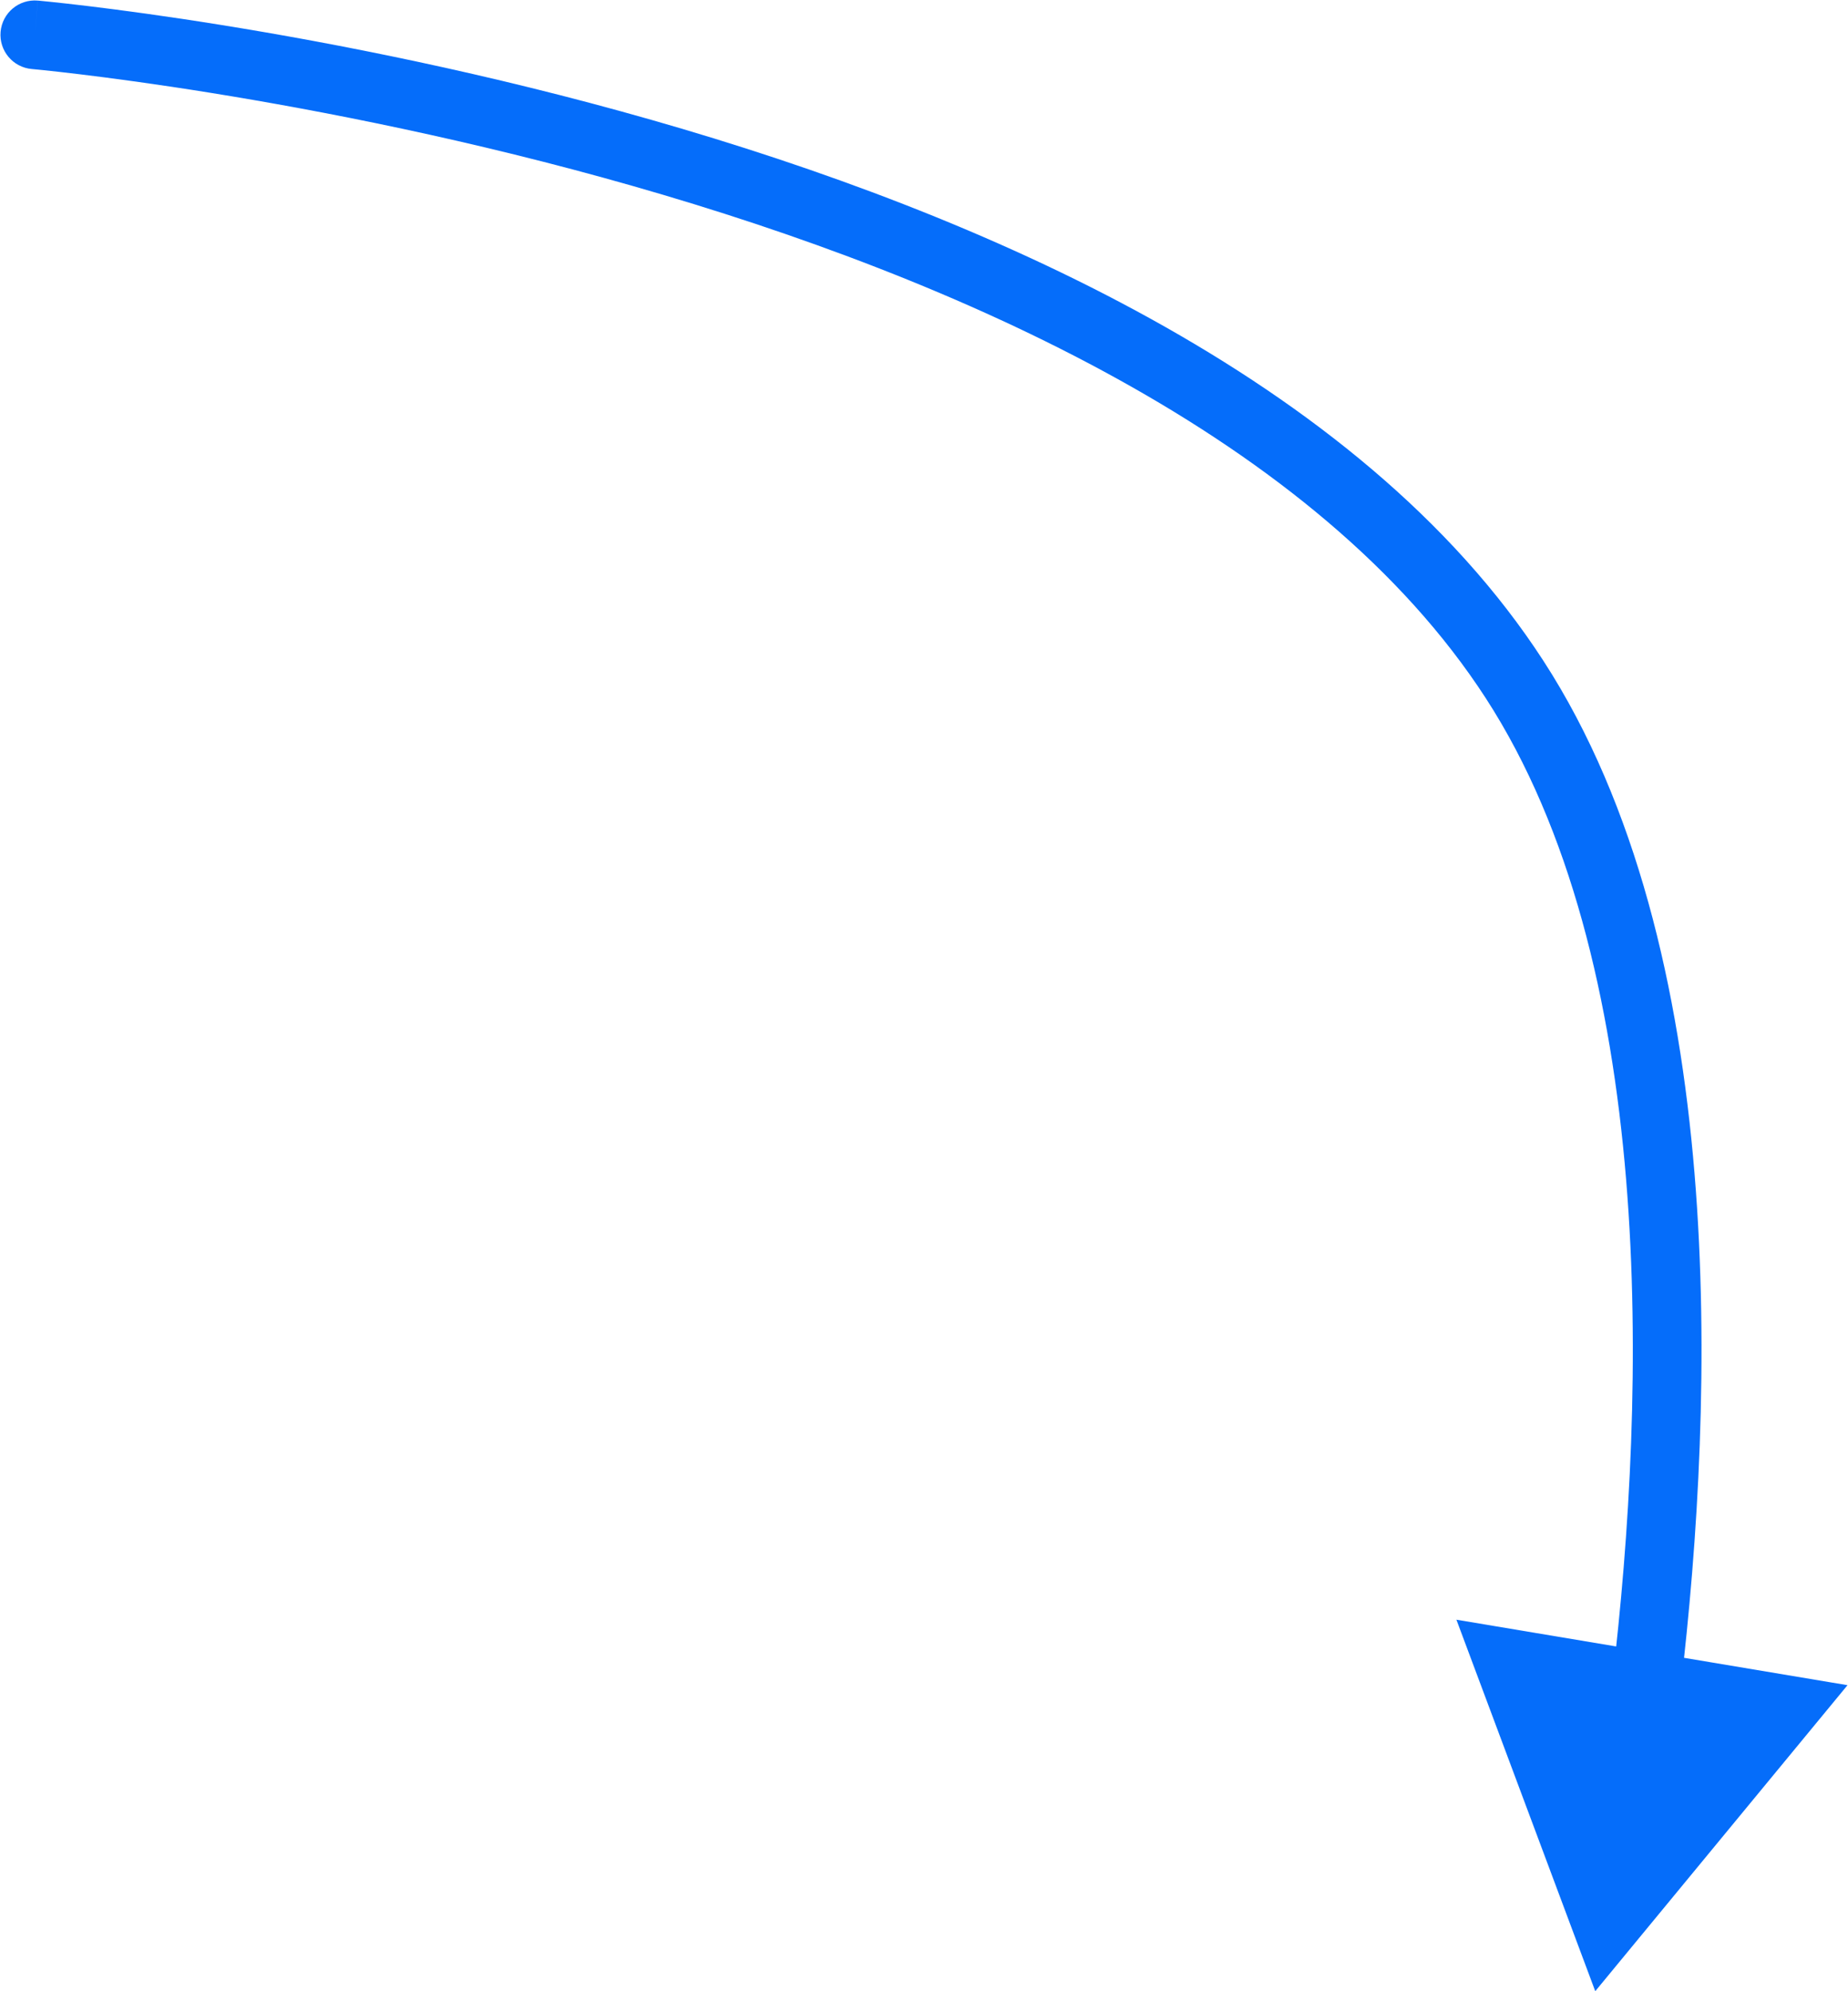 <?xml version="1.0" encoding="UTF-8"?> <svg xmlns="http://www.w3.org/2000/svg" width="2018" height="2174" viewBox="0 0 2018 2174" fill="none"> <path d="M41.327 0.649C20.698 -1.187 2.486 14.048 0.651 34.678C-1.185 55.307 14.05 73.518 34.68 75.353L41.327 0.649ZM1654 742L1622.53 762.392L1622.53 762.392L1654 742ZM1742 2174L2017.46 1839.9L1590.39 1768.4L1742 2174ZM38.003 38.001C34.68 75.353 34.676 75.353 34.677 75.353C34.684 75.354 34.69 75.354 34.703 75.356C34.729 75.358 34.774 75.362 34.838 75.368C34.965 75.379 35.166 75.398 35.44 75.423C35.988 75.474 36.828 75.552 37.952 75.661C40.2 75.877 43.584 76.212 48.041 76.675C56.955 77.602 70.158 79.046 87.145 81.097C121.122 85.201 170.211 91.734 230.37 101.424C350.756 120.816 515.125 152.796 691.247 203.126C867.506 253.494 1054.58 321.972 1220.83 414.01C1387.3 506.167 1530.76 620.769 1622.53 762.392L1685.47 721.608C1584.64 565.988 1429.8 443.97 1257.16 348.394C1084.3 252.7 891.445 182.333 711.855 131.013C532.128 79.653 364.723 47.099 242.297 27.379C181.05 17.513 130.975 10.846 96.138 6.638C78.718 4.534 65.102 3.045 55.799 2.077C51.147 1.594 47.573 1.24 45.14 1.006C43.923 0.889 42.992 0.801 42.354 0.742C42.035 0.713 41.789 0.69 41.618 0.675C41.532 0.667 41.465 0.661 41.416 0.657C41.392 0.654 41.37 0.652 41.358 0.651C41.34 0.65 41.327 0.649 38.003 38.001ZM1622.53 762.392C1714.98 905.067 1759.52 1092.72 1775.64 1287.1C1791.71 1480.93 1779.26 1677.95 1760.5 1836.67L1834.98 1845.47C1854.08 1683.91 1867.02 1481.49 1850.38 1280.9C1833.79 1080.86 1787.53 879.111 1685.47 721.608L1622.53 762.392Z" fill="#056DFA"></path> </svg> 